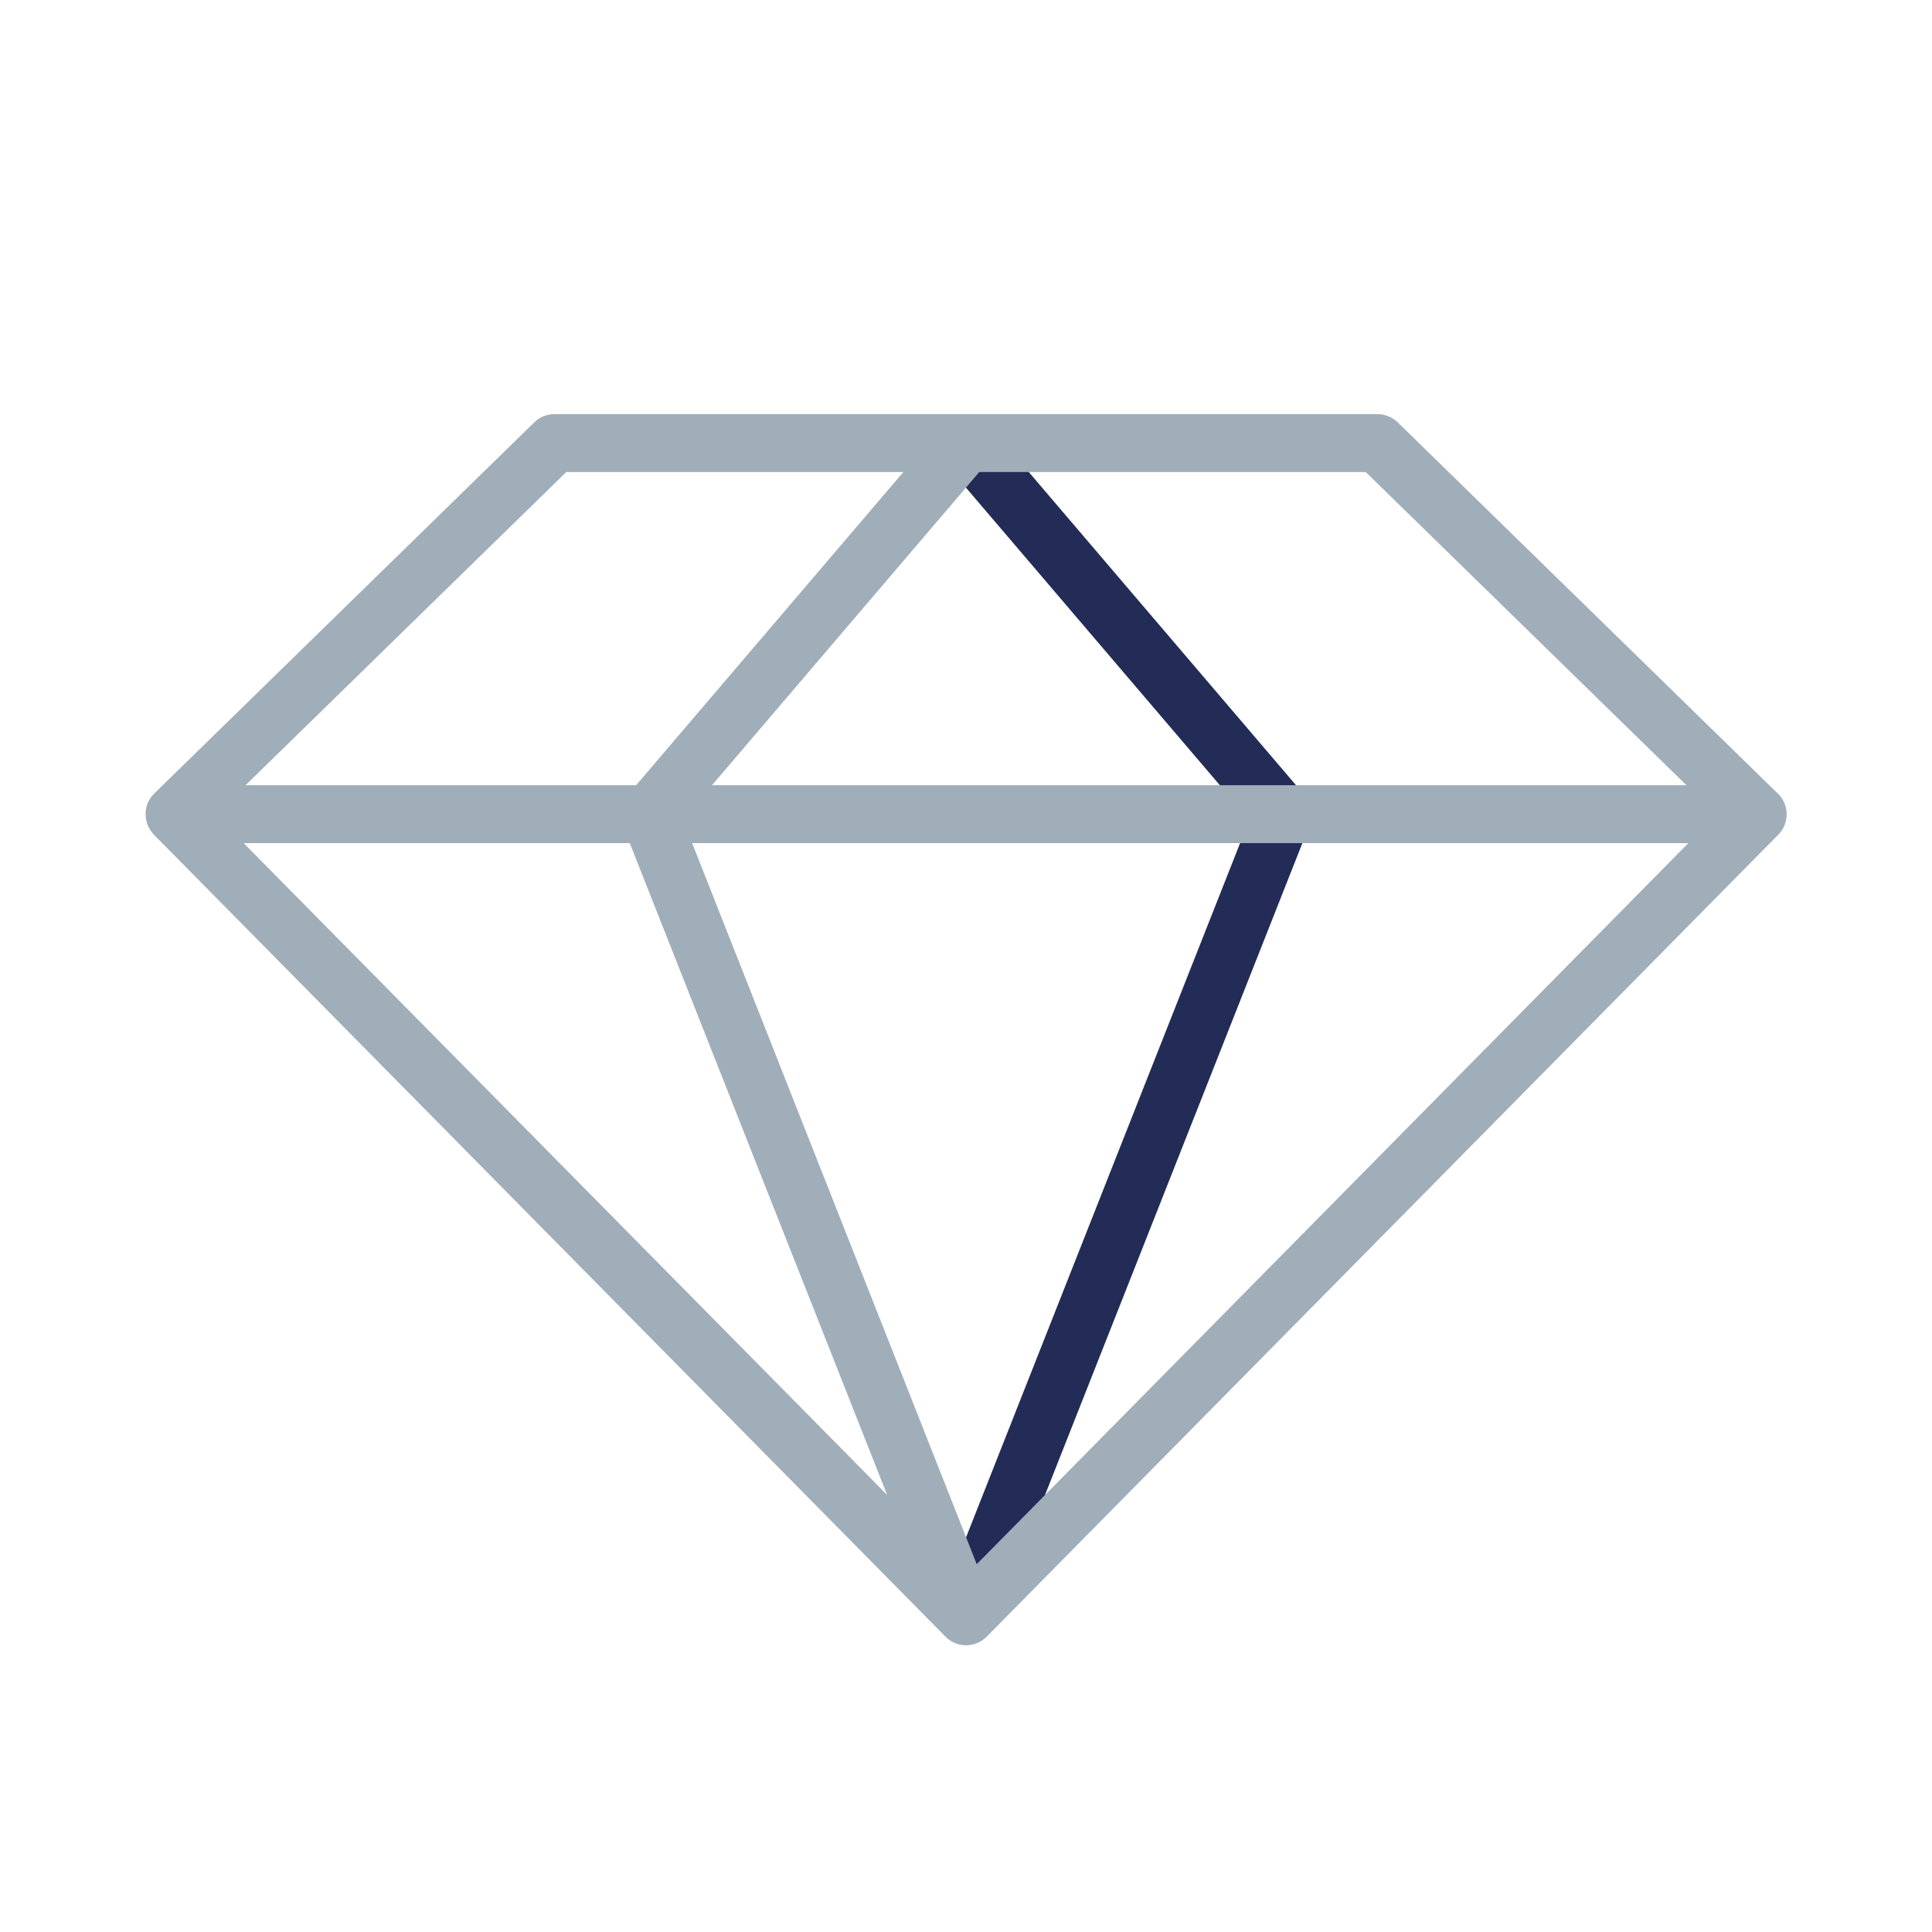 <?xml version="1.0" encoding="UTF-8"?><svg id="Outlines" xmlns="http://www.w3.org/2000/svg" viewBox="0 0 100.07 100.07"><defs><style>.cls-1{fill:none;}.cls-2{fill:#a0aeb9;}.cls-3{fill:#222c56;}</style></defs><path class="cls-3" d="M67.58,41.2l-16.4-19.22-2.28,1.95,15.81,18.53-16.07,40.71,2.79,1.1,16.4-41.54c.2-.52.11-1.1-.25-1.52Z"/><path class="cls-2" d="M92.08,41.1l-19.68-19.22c-.28-.27-.66-.43-1.05-.43H28.72c-.39,0-.77.15-1.05.43L7.99,41.1c-.29.28-.45.66-.45,1.06,0,.4.15.78.43,1.07l41,41.54c.28.29.67.45,1.07.45s.79-.16,1.07-.45l41-41.54c.28-.28.44-.67.43-1.07,0-.4-.17-.78-.45-1.06ZM87.35,40.67h-50.47l13.84-16.22h20.02l16.61,16.22ZM32.62,43.67l13.33,33.76L12.62,43.67h19.99ZM35.84,43.67h51.61l-36.86,37.35-14.74-37.35ZM29.33,24.45h17.46l-13.84,16.22H12.72l16.61-16.22Z"/><rect class="cls-1" width="100.07" height="100.07"/></svg>